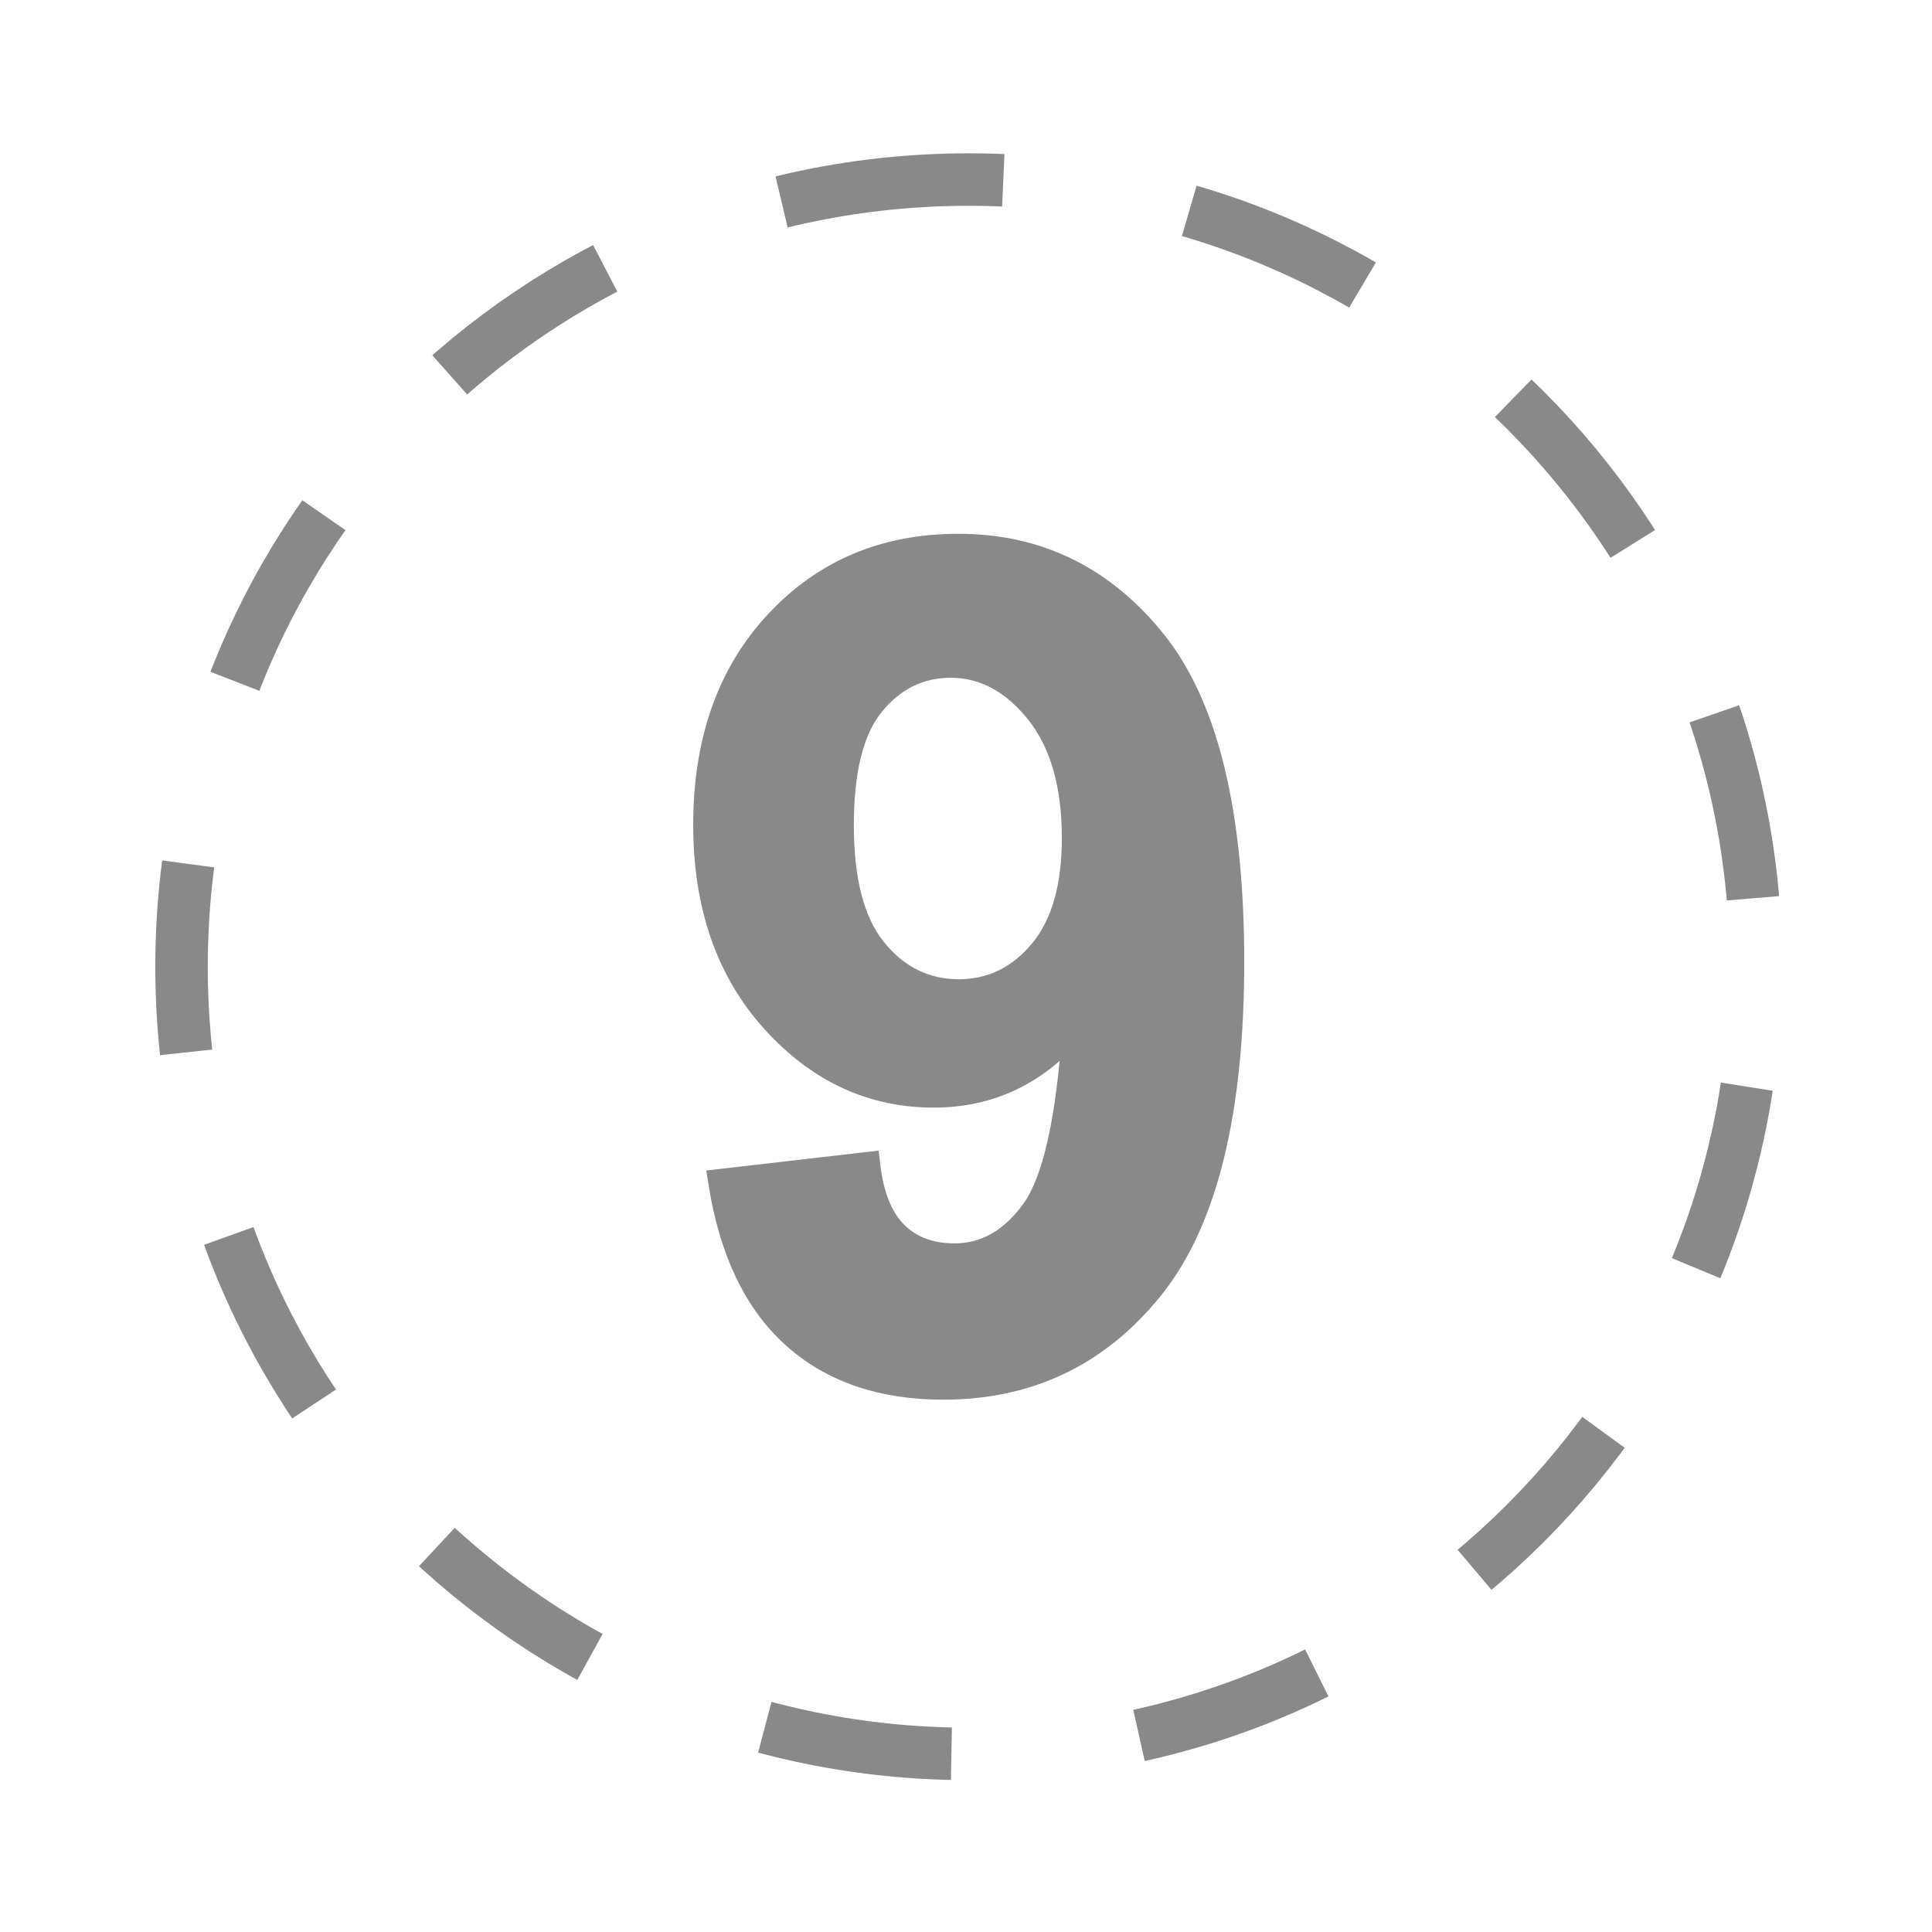 <?xml version="1.0" encoding="UTF-8" standalone="no"?>
<!-- Created with Inkscape (http://www.inkscape.org/) -->

<svg
   version="1.1"
   id="svg1999"
   width="512"
   height="512"
   viewBox="0 0 512 512"
   sodipodi:docname="number-step-gray-opt-9.svg"
   inkscape:version="1.2 (dc2aeda, 2022-05-15)"
   xmlns:inkscape="http://www.inkscape.org/namespaces/inkscape"
   xmlns:sodipodi="http://sodipodi.sourceforge.net/DTD/sodipodi-0.dtd"
   xmlns="http://www.w3.org/2000/svg"
   xmlns:svg="http://www.w3.org/2000/svg">
  <defs
     id="defs2003">
    <inkscape:path-effect
       effect="powerclip"
       id="path-effect2182"
       is_visible="true"
       lpeversion="1"
       inverse="true"
       flatten="false"
       hide_clip="false"
       message="Use fill-rule evenodd on &lt;b&gt;fill and stroke&lt;/b&gt; dialog if no flatten result after convert clip to paths." />
    <inkscape:path-effect
       effect="powerclip"
       id="path-effect2178"
       is_visible="true"
       lpeversion="1"
       inverse="true"
       flatten="false"
       hide_clip="false"
       message="Use fill-rule evenodd on &lt;b&gt;fill and stroke&lt;/b&gt; dialog if no flatten result after convert clip to paths." />
    <clipPath
       clipPathUnits="userSpaceOnUse"
       id="clipPath2174">
      <path
         d="m 850.59,609.717 c -15.065,0 -27.536,-6.221 -37.485,-18.622 -9.963,-12.429 -14.951,-32.751 -14.951,-61.01 0,-28.641 5.428,-49.715 16.241,-63.107 10.799,-13.421 24.305,-20.124 40.489,-20.124 15.66,0 28.811,6.42 39.554,19.345 10.714,12.925 16.085,31.887 16.085,56.943 0,27.465 -6.094,48.737 -18.126,63.858 -12.046,15.136 -26.005,22.718 -41.807,22.718"
         style="display:none;fill:#ffffff;fill-opacity:1;fill-rule:nonzero;stroke:none;stroke-width:1"
         id="path2176" />
      <path
         id="lpe_path-effect2182"
         style="fill:#ffffff;fill-opacity:1;fill-rule:nonzero;stroke:none;stroke-width:1"
         class="powerclip"
         d="m 713.281,221.75 h 293.438 v 463.5 H 713.281 Z m 137.309,387.967 c 15.802,0 29.761,-7.582 41.807,-22.718 12.032,-15.121 18.126,-36.393 18.126,-63.858 0,-25.056 -5.371,-44.018 -16.085,-56.943 -10.742,-12.925 -23.894,-19.345 -39.554,-19.345 -16.184,0 -29.69,6.703 -40.489,20.124 -10.813,13.392 -16.241,34.466 -16.241,63.107 0,28.259 4.988,48.581 14.951,61.01 9.949,12.4 22.42,18.622 37.485,18.622" />
    </clipPath>
  </defs>
  <sodipodi:namedview
     id="namedview2001"
     pagecolor="#ffffff"
     bordercolor="#000000"
     borderopacity="0.25"
     inkscape:showpageshadow="2"
     inkscape:pageopacity="0.0"
     inkscape:pagecheckerboard="true"
     inkscape:deskcolor="#d1d1d1"
     showgrid="false"
     inkscape:zoom="0.18178276"
     inkscape:cx="-236.54608"
     inkscape:cy="621.6211"
     inkscape:window-width="1419"
     inkscape:window-height="430"
     inkscape:window-x="0"
     inkscape:window-y="25"
     inkscape:window-maximized="0"
     inkscape:current-layer="svg1999">
    <inkscape:page
       x="0"
       y="0"
       id="page2005"
       width="512"
       height="512" />
  </sodipodi:namedview>
  <g
     id="g1588"
     transform="matrix(0.368,0,0,0.368,-165.253,33.677)">
    <path
       d="m 1146.667,37.792 c -313.066,0 -566.875,253.809 -566.875,566.875 0,313.066 253.809,566.875 566.875,566.875 313.066,0 566.875,-253.809 566.875,-566.875 0,-313.066 -253.809,-566.875 -566.875,-566.875"
       style="fill:none;stroke:#898989;stroke-width:37.792;stroke-linecap:butt;stroke-linejoin:miter;stroke-miterlimit:4;stroke-dasharray:136.05;stroke-dashoffset:0;stroke-opacity:1"
       id="path2029" />
    <path
       d="M 958.565,280.646 C 929.811,244.748 892.354,226.75 846.239,226.75 c -33.191,0 -60.032,9.24 -80.496,27.706 -20.464,18.466 -33.573,46.087 -39.355,82.792 l 78.725,9.084 c 1.942,-16.751 6.973,-29.152 15.079,-37.23 C 828.298,301.025 839.011,297 852.333,297 c 16.779,0 31.079,8.05 42.842,24.22 11.763,16.142 19.26,49.63 22.562,100.507 -20.45,-24.829 -46.002,-37.23 -76.698,-37.23 -33.403,0 -62.229,13.477 -86.42,40.39 -24.234,26.955 -36.337,62.016 -36.337,105.198 0,45.038 12.755,81.29 38.363,108.84 25.58,27.564 58.133,41.325 97.715,41.325 43.012,0 78.328,-17.417 105.992,-52.209 27.55,-34.849 41.368,-92.089 41.368,-171.806 0,-81.148 -14.399,-139.664 -43.154,-175.589"
       style="fill:#898989;fill-opacity:1;fill-rule:nonzero;stroke:none"
       id="path2031"
       clip-path="url(#clipPath2174)"
       inkscape:path-effect="#path-effect2182"
       inkscape:original-d="M 958.5654,280.6457 C 929.8106,244.7483 892.3544,226.75 846.2391,226.75 c -33.1905,0 -60.0321,9.2401 -80.4962,27.706 -20.4642,18.466 -33.5732,46.087 -39.3553,82.7921 l 78.7247,9.0842 c 1.9416,-16.7512 6.9726,-29.1516 15.0789,-37.2295 C 828.2975,301.0248 839.0115,297 852.333,297 c 16.7795,0 31.0789,8.0496 42.8416,24.2197 11.7627,16.1418 19.2596,49.6299 22.5616,100.5069 -20.45,-24.8291 -46.0019,-37.2295 -76.6982,-37.2295 -33.4031,0 -62.2287,13.4775 -86.4201,40.3899 -24.2339,26.9549 -36.3367,62.0161 -36.3367,105.1978 0,45.0382 12.7547,81.2899 38.3633,108.84 25.5802,27.5643 58.133,41.3252 97.7151,41.3252 43.0116,0 78.3279,-17.4172 105.9915,-52.2092 27.5501,-34.8486 41.3679,-92.0888 41.3679,-171.8056 0,-81.1481 -14.3989,-139.6638 -43.1536,-175.5895"
       transform="matrix(1.333,0,0,-1.333,0,1209.333)" />
    <path
       d="m 1278.087,835.139 c -38.34,47.863 -88.281,71.861 -149.768,71.861 -44.254,0 -80.043,-12.32 -107.328,-36.941 -27.286,-24.621 -44.764,-61.449 -52.474,-110.389 l 104.966,-12.112 c 2.589,22.335 9.297,38.869 20.105,49.639 10.808,10.771 25.094,16.137 42.856,16.137 22.373,0 41.439,-10.733 57.122,-32.293 15.684,-21.522 25.68,-66.173 30.082,-134.009 -27.267,33.106 -61.336,49.639 -102.264,49.639 -44.538,0 -82.972,-17.97 -115.227,-53.853 -32.312,-35.94 -48.449,-82.688 -48.449,-140.264 0,-60.051 17.006,-108.387 51.151,-145.12 34.107,-36.752 77.511,-55.1 130.287,-55.1 57.349,0 104.437,23.223 141.322,69.612 36.733,46.465 55.157,122.785 55.157,229.074 0,108.198 -19.198,186.219 -57.538,234.119"
       style="fill:none;stroke:#898989;stroke-width:18.896;stroke-linecap:butt;stroke-linejoin:miter;stroke-miterlimit:4;stroke-dasharray:none;stroke-opacity:1"
       id="path2035" />
  </g>
</svg>
